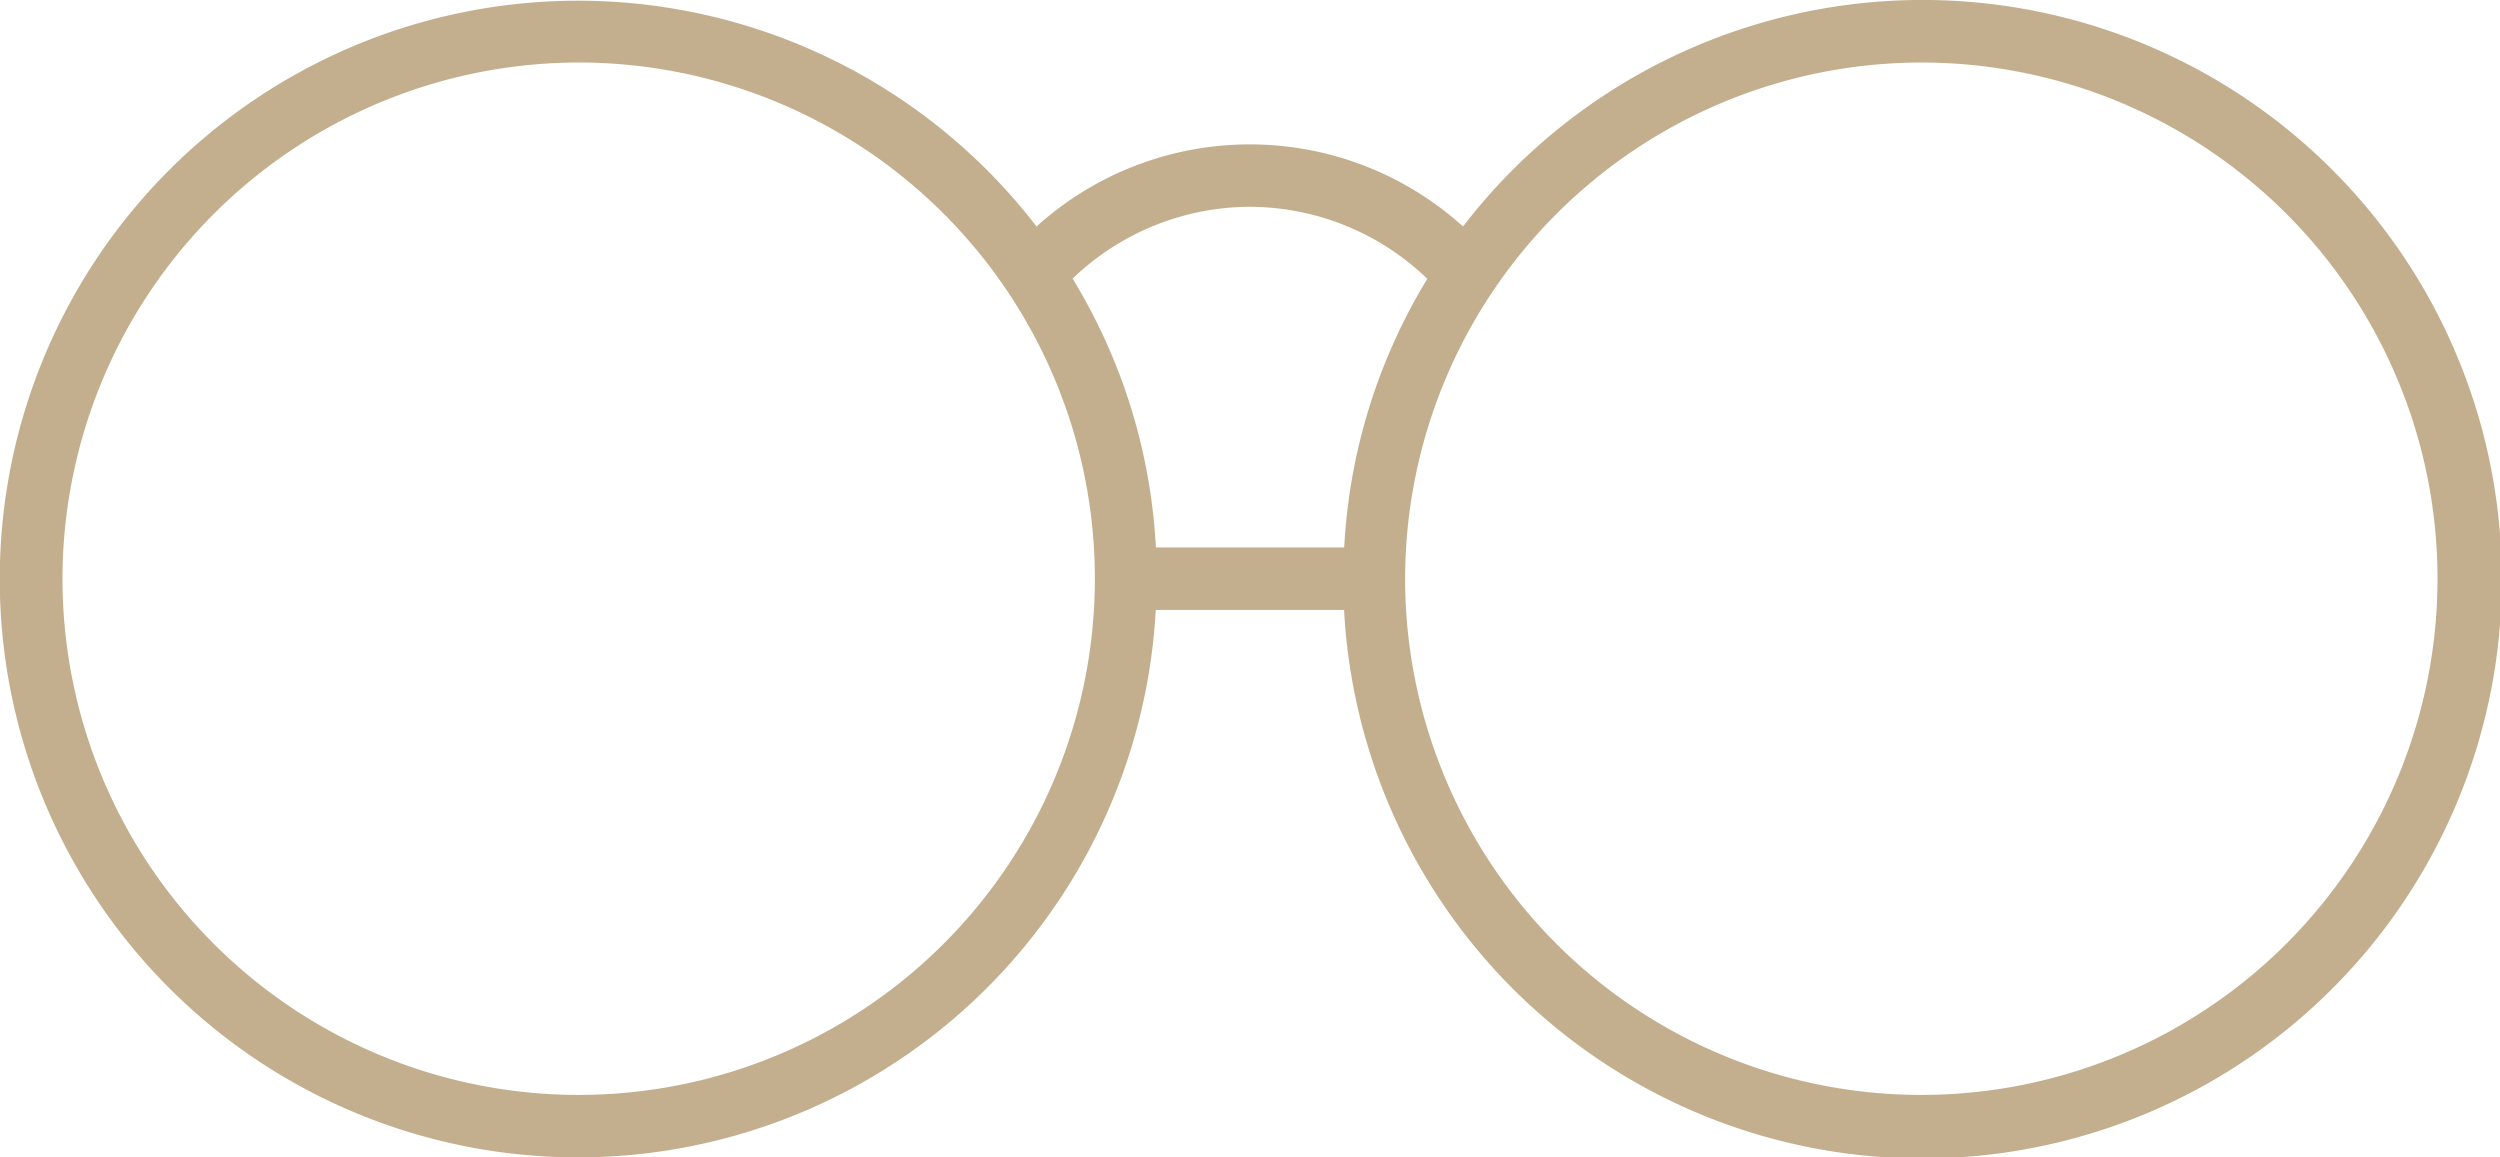 <svg xmlns="http://www.w3.org/2000/svg" width="59.74" height="27.657" viewBox="0 0 59.74 27.657">
  <path id="glasses" d="M13.828,27.989a13.833,13.833,0,0,0,13.79-13.082h4.5a13.842,13.842,0,1,0,2.843-9.163,7.6,7.6,0,0,0-10.192,0A13.82,13.82,0,1,0,13.828,27.989ZM45.912,1.826A12.335,12.335,0,1,1,33.577,14.161,12.349,12.349,0,0,1,45.912,1.826ZM29.865,5.274a6.128,6.128,0,0,1,4.242,1.721,13.715,13.715,0,0,0-1.986,6.419h-4.5a13.706,13.706,0,0,0-1.99-6.424A6.129,6.129,0,0,1,29.865,5.274ZM13.828,1.826A12.335,12.335,0,1,1,1.493,14.161,12.349,12.349,0,0,1,13.828,1.826Zm0,0" transform="translate(0 -0.332)" fill="#c3af8e"/>
</svg>
